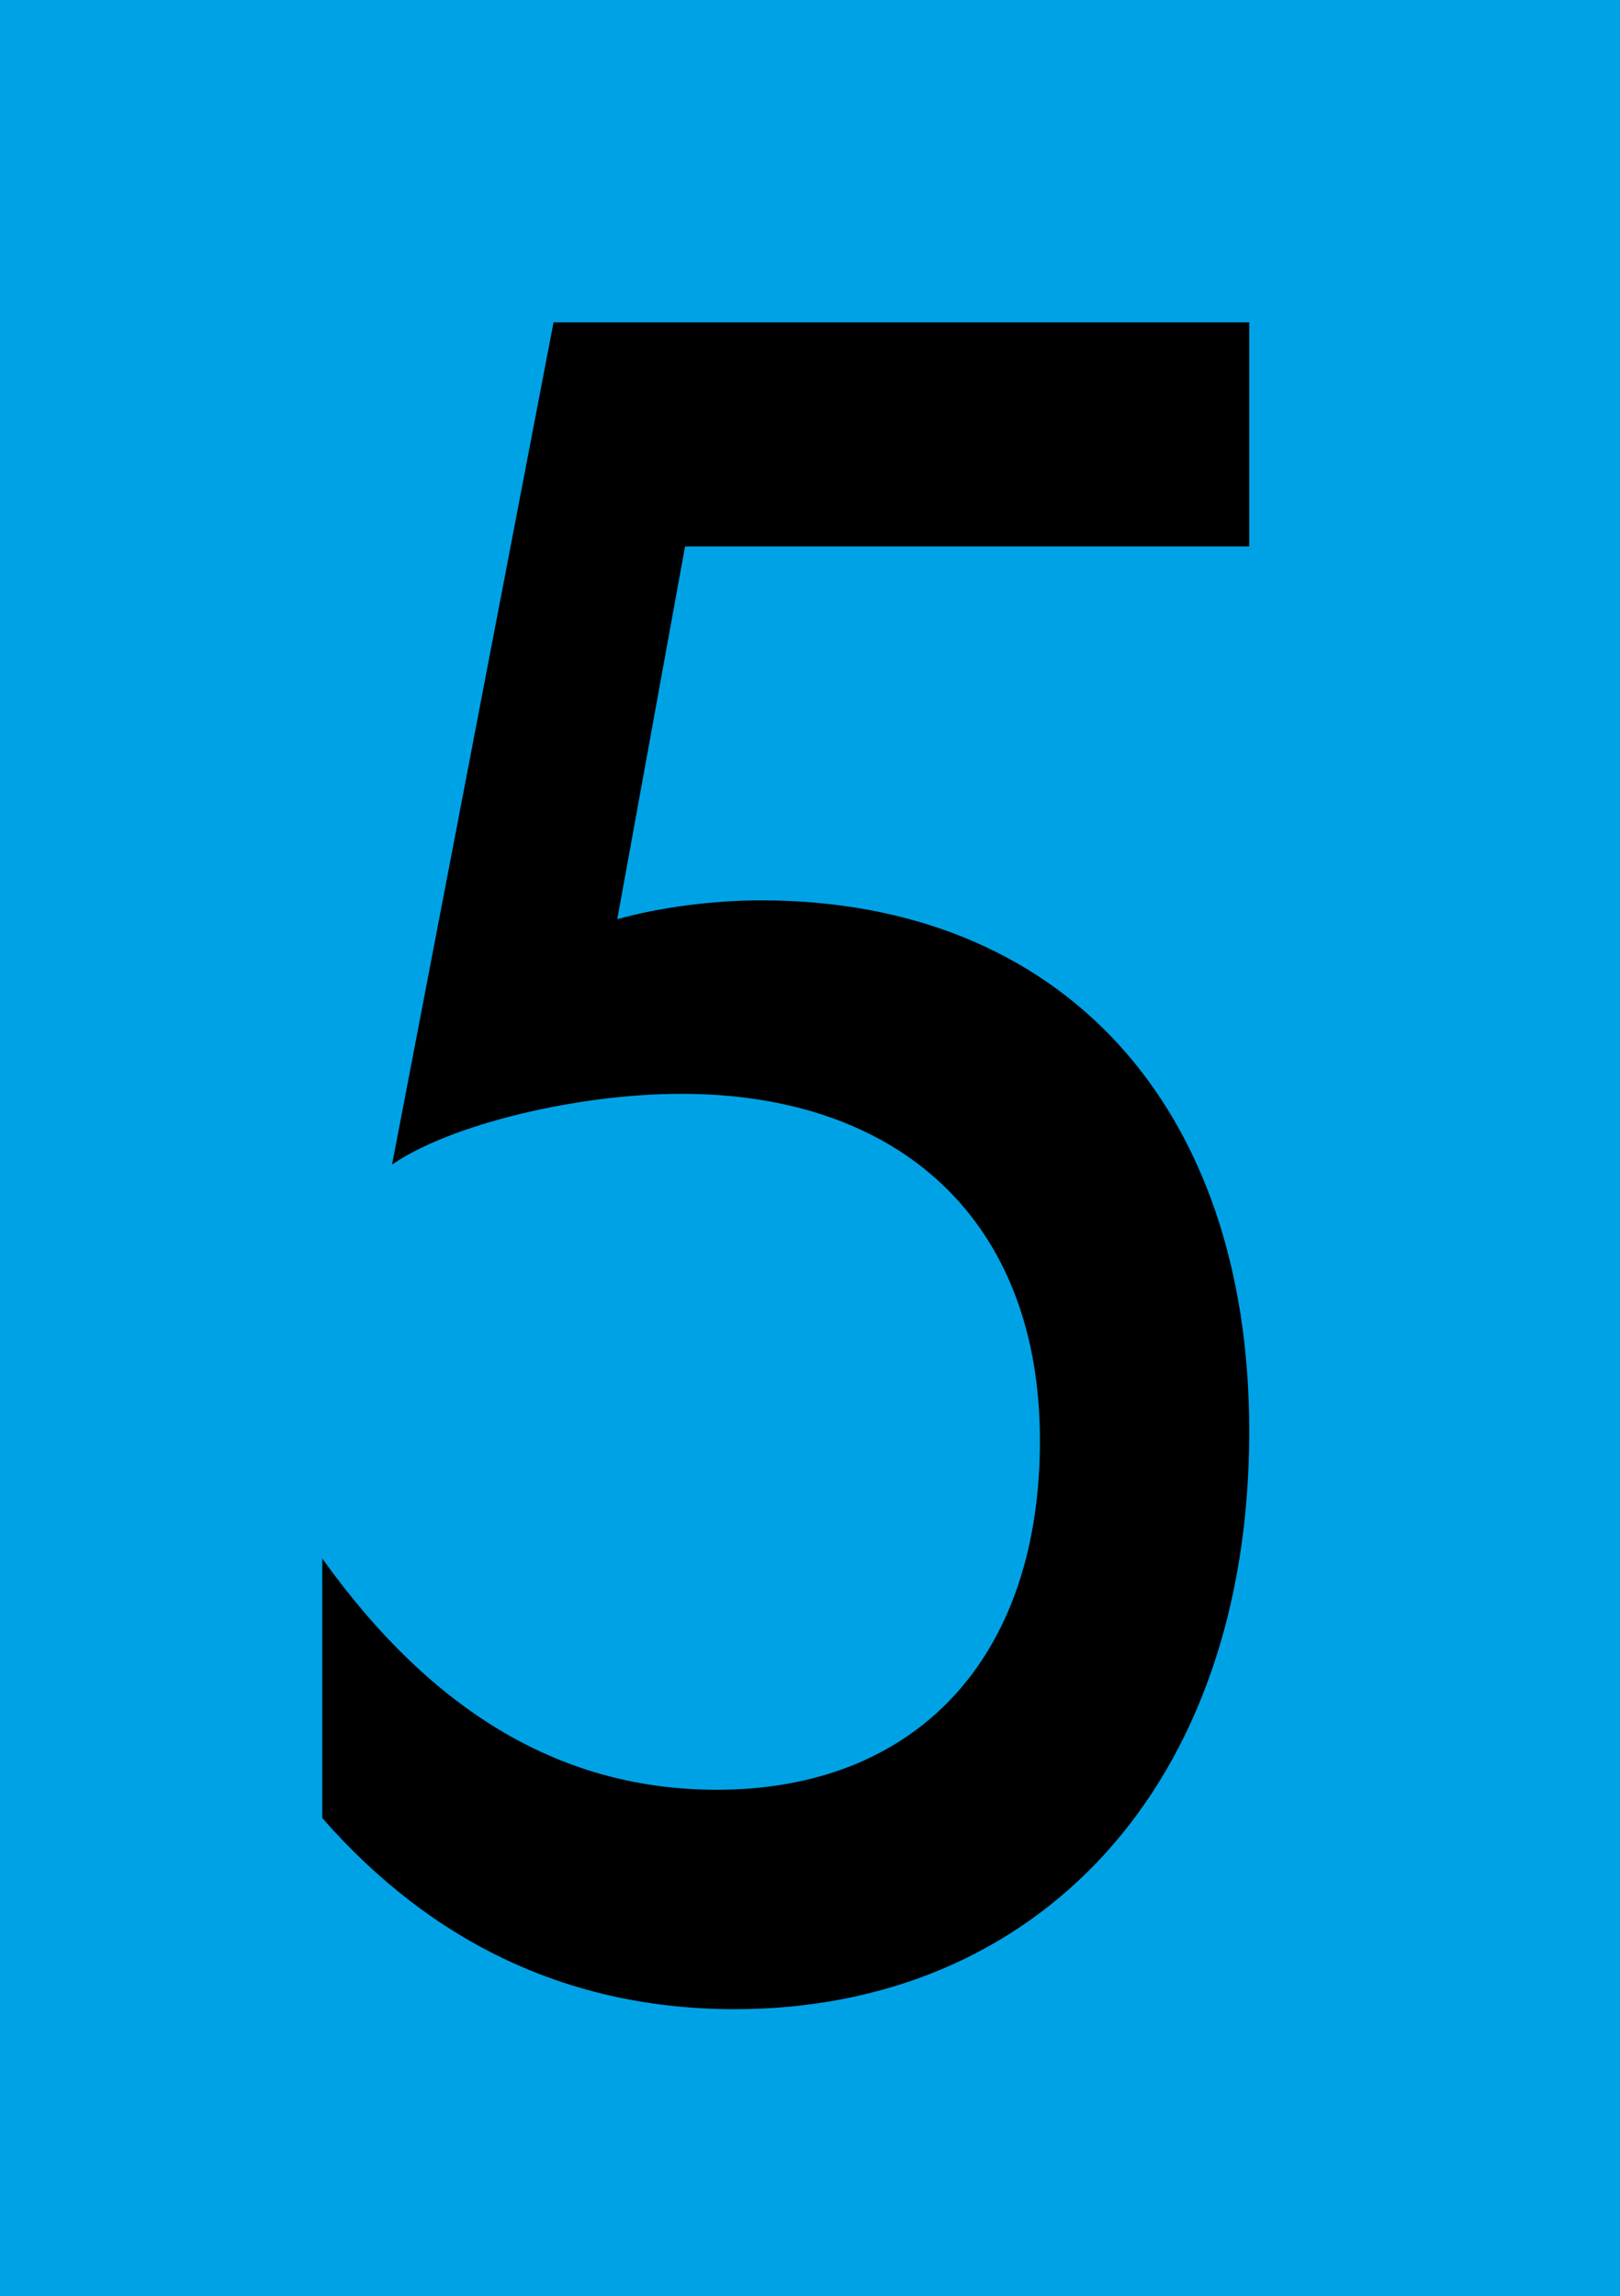 <?xml version="1.0" encoding="UTF-8"?>
<svg xmlns="http://www.w3.org/2000/svg" xmlns:xlink="http://www.w3.org/1999/xlink" id="Ebene_1" data-name="Ebene 1" viewBox="0 0 367 520">
  <defs>
    <style>
      .cls-1 {
        fill: none;
      }

      .cls-2 {
        clip-path: url(#clippath-1);
      }

      .cls-3 {
        fill: #f2f2f2;
      }

      .cls-4 {
        fill: #00a2e6;
      }

      .cls-5 {
        clip-path: url(#clippath-3);
      }

      .cls-6 {
        clip-path: url(#clippath-2);
      }

      .cls-7 {
        fill: #003b82;
      }

      .cls-8 {
        clip-path: url(#clippath);
      }
    </style>
    <clipPath id="clippath">
      <rect class="cls-1" width="367" height="520"></rect>
    </clipPath>
    <clipPath id="clippath-1">
      <path class="cls-1" d="M133.98,22c-.2,1.52,1.63,1.12,2.75,1.2,1.82.13,3.24.77,4.52,2.11.87.91,1.55,1.45,2.63,2.15,1.35.88,2.3,2.21,3.59,3.2.82.63,1.69,1.04,2.5,1.62.65.47,1.04,1.17,1.67,1.68.58.46,1.23.75,1.84,1.16,1.4.92,2.17,2.16,3.38,3.24,1.59,1.42,3.38,2.39,5.17,3.49.59.36.96.8,1.44,1.25.62.58,1.28,1.07,1.96,1.61,1.57,1.23,2.96,2.72,4.46,4.05,1.35,1.21,2.98,1.93,4.32,3.12,1.77,1.57,3.48,3,5.35,4.42.83.63,1.62,1.33,2.43,2,1.12.93,2.38,1.57,3.61,2.34,1.99,1.24,3.94,2.84,5.78,4.29,1.89,1.48,3.87,2.86,5.75,4.37,2,1.6,3.85,3.38,5.84,4.99,1.8,1.45,3.57,2.94,5.4,4.35,1.17.91,2.47,1.69,3.61,2.65,1.13.94,2.08,2.11,3.23,3.02,1.75,1.39,3.97,2.24,5.49,3.88.75.8,1.42,1.73,2.2,2.49,1.33,1.3,3.11,1.92,4.41,3.26,3.55,3.63,7.99,6.21,11.69,9.68,1.69,1.58,3.32,3.22,5.04,4.75,2.75,2.45,5.77,4.62,8.34,7.26,2.27,2.34,4.53,4.62,7.14,6.59,2.11,1.59,3.93,3.48,6.02,5.07,2.27,1.73,4.32,3.55,6.43,5.48,2.13,1.95,4.72,3.19,6.86,5.08.97.86,1.62,2.13,2.55,3.05,1.06,1.04,2.32,1.61,3.51,2.46,1.84,1.33,3.12,3.19,4.97,4.55,1.83,1.34,3.63,2.68,5.48,3.99,2.24,1.59,4.13,3.53,6.46,4.99,2.82,1.76,5.45,3.81,8.23,5.63,2.49,1.62,4.61,3.72,7.09,5.31,1.98,1.27,4.14,2.12,5.89,3.75,1.7,1.58,3.32,2.94,5.27,4.21.69.45,1.48.81,2.22,1.17,1.12.55,1.97,1.34,2.93,2.12,1.12.91,2.39,1.63,3.56,2.48.98.71,1.7,1.45,2.77,1.95l.07.03c.6.27,2.54,1.1,2.14,1.95-.26.56-2.01,0-2.46,0-1.88-.09-3.8.69-5.67.87-1.75.16-3.51.38-5.27.31-2.72-.11-5.18-.34-7.92-.02-1.99.24-4.26.14-5.93,1.4-.85.37-1.73.47-2.64.29-1.66-.06-2.91.33-4.5.55-1.25.17-2.21.15-3.42.54-.79.26-1.62.15-2.45.14-.8,0-1.56-.09-2.31.14-.18.43-.52.59-1.04.5-.74-.11-1.47-.09-2.19.07-.35.87-.16,1.63.1,2.37l.14.4c.19.53.37,1.06.36,1.63-.01.8-.09,1.64-.04,2.44.09,1.49.87,1.85,1.62,2.97.53.78.15,1.61.4,2.48.26.9.64,1.86.94,2.77.76,2.3.79,4.82,1.54,7.11.45,1.38.35,2.45.43,3.88.07,1.32.56,2.85.81,4.16.59,3.11,1.23,6.21,1.7,9.34.4,2.66,1.2,5.31,1.72,7.98.3,1.52-.07,3.01.11,4.52.07.57.36,1.06.5,1.6.3,1.18.23,2.49.46,3.69.26,1.39.77,2.5,1.28,3.8.61,1.54.29,3.36.26,4.98-.02,1.73.61,3.28.67,5.01.04,1.37-.15,2.75-.07,4.12.09,1.53.48,3,.59,4.53.36,4.7.51,9.36,1.47,14.02.49,2.41.48,4.86.9,7.28.43,2.51,1,5.02,1.34,7.54.27,1.97.35,3.85.86,5.78.23.87.44,1.67.48,2.58.04.92-.22,2.04-.1,2.97.13,1.04.69,1.68,1.03,2.61.37,1.03.33,1.63.29,2.63-.08,2.13.51,3.83.92,5.88.17.83.19,1.66.43,2.48.25.88.79,1.58,1,2.48.34,1.44-.04,2.91.07,4.38.09,1.19.58,2.43.8,3.62.17.86.46,1.67.5,2.55.04.83-.12,1.63.02,2.45.11.64.4,1.2.51,1.83.15.89-.02,1.78.19,2.67.15.61.45.99.5,1.64.08.99-.02,1.81.29,2.78.39,1.26.08,2.33.28,3.61.08.5.39,1.04.51,1.5.22.79.09,1.54.12,2.35.04,1.24.47,2.45.62,3.68.16,1.39.55,2.7.7,4.09.17,1.57.57,2.88.56,4.48-.03,2.71.01,5.42,0,8.13,0,2.82.17,5.42.45,8.22-.03,1.13.07,2.24.3,3.35.07.87.35,1.68.83,2.42.73,2.23.29,4.89.28,7.21-.01,3.58.67,7,.6,10.59-.03,1.36.25,2.56.5,3.9.26,1.44.16,2.91.12,4.36-.01.57-.03,1.14-.05,1.71.15.84.49,1.58,1.03,2.23.47.58.33,2.05.39,2.76.11,1.29.02,2.63-.03,3.92-.09,2.65-.26,5.3-.12,7.95.08,1.57.6,3.04.68,4.61.09,1.77-.03,3.57-.03,5.35v9.04c0,1.66.06.73.08,2.39.02,1.64-1.19,1.89-2.6,2.14l-.33.06c-1.4.25-2.77.62-4.16.93-.98.22-2.32.79-3.31.5-1.91.07-3.81.24-5.7.5-2.77.23-5.42.21-8.17.6l-4.05.57c-3.38.47-6.76.92-10.16,1.26-3.93.39-7.91.98-11.79,1.72-1.86.52-3.75.84-5.67.97-2.13-.02-4.27.33-6.4.29-7.24-.06-14.39,2.42-21.63,2.47-3.92.03-7.95.46-11.86.78-4.62.38-9.21.29-13.82.6-5.38.36-10.73,1.3-16.11,1.6-4.04.23-8.01.52-12.05.48-5.8-.05-11.55.45-17.35.61-7.68.22-15.4.38-23.07.76-5.24.27-10.38.48-15.63.45-3.83-.02-7.54.39-11.35.58-3.38.17-6.75-.07-10.13.02-3.89.11-7.67.69-11.58.66-3.54-.03-6.91-.03-10.41.46-2.22.31-4.47.13-6.7.14-4.34,0-8.76.25-13.1.03-1.72-.09-3.4-.59-5.13-.64-1.14-.03-2.01.41-3.1.62-1.61.32-3.41.11-5.04.11h-5.22c-2.22,0-4.51-.18-6.72-.03-.44.03-.86.12-1.27.23l-.83.22c-.41.11-.83.2-1.27.24-.73.05-1.49-.04-2.22-.04-1.28.01-1.77.2-1.81-1.25-.02-.9.33-2.18.04-2.99-.18-.51-.58-.78-.68-1.36-.06-.35.03-.86.03-1.24.02-1.53,0-3.08,0-4.61v-23.16l-.02-1.56c0-1.04,0-2.08.08-3.13.13-1.72.55-3.37.6-5.09.19-7.34-.03-14.72-.03-22.05v-11.64c0-2.95.25-5.97-.14-8.9-.49-3.71-.49-7.31-.48-11.06,0-3.55-.28-6.91-.56-10.44-.33-4.13-.07-8.41-.06-12.55,0-3.87-.13-7.6-.48-11.46-.5-5.52.07-11.06-.45-16.58-.33-3.56-.35-7.12-.33-10.69l.02-2.38v-27.76c0-5.32-.07-10.48-.48-15.79-.31-3.98-.14-7.98-.14-11.97,0-9.21-.3-18.45.48-27.62.57-6.72.14-13.62.14-20.36,0-1.87.29-4.02-.14-5.84-.32-1.38-.49-2.56-.48-3.99.03-2.93-.06-5.86,0-8.79.02-1.12.37-1.94-1.04-2.06-1.36-.11-2.82.04-4.19.04h-7.3c-.46,0-1.25.1-1.74.03-.76-.11-.88-.27-1.56-.65-.95-.54-1.92-.64-3.02-.71-.85-.06-2.02-.03-2.36-1.02.75-.55,1.35-.71,1.44-1.71.05-.56-.11-1,.07-1.55.39-.42.72-.88.98-1.4.1-.32.2-.65.31-.97.3-.68.8-1.23,1.22-1.82,1.15-1.59,2.48-3.07,3.57-4.68.69-1.01,1.1-2.19,1.82-3.18.61-.83,1.46-1.32,2.14-2.07.77-.85,1.34-1.67,2.22-2.42.9-.77,1.75-1.56,2.5-2.49.57-.7.98-1.51,1.54-2.22.48-.21.83-.55,1.05-1.02.15-.39.3-.78.45-1.16.62-.95,1.42-.72,2.06-1.46.69-.79.88-1.89,1.7-2.63.94-.85,1.81-1.76,2.59-2.79,1.08-1.42,1.74-3.32,3.12-4.5,1.01-.87,1.81-1.9,2.39-3.09,1.44-2.24,3.38-3.94,4.93-6.06.82-1.17,1.5-2.42,2.02-3.74,2.13-4.22,5.07-7.78,8.1-11.32l1.01-1.18c.68-.79,1.36-1.57,2.03-2.37,2.28-2.7,3.81-5.73,5.96-8.49,1.62-2.07,3.3-4.1,4.91-6.19,3-3.88,5.98-7.76,8.96-11.65,4.66-6.09,9.17-12.28,13.86-18.36,3.31-4.29,6.04-8.83,8.77-13.48,1.26-2.16,2.77-4.07,3.89-6.31.93-1.87,1.88-2.97,3.16-4.58,1.9-2.37,3.33-5.39,4.96-7.94,1.21-2.07,2.58-4.03,4.09-5.9,2.51-3.24,4.62-6.69,7.13-9.92,1.2-1.54,1.35-2.92,2.17-4.6.03-.47.23-.74.58-.78l1.28-1.29h.02l0-.02ZM152.1,360.12c-6.24.04-12.6-.59-18.71.86-1.87.44-4.26,1.1-5.78,2.25-1.71,1.29-3.42,2.59-5.11,3.9-1.96,1.52-4,3.06-5.47,5.1-1.19,1.64-2.18,3.16-3.67,4.57-1.95,1.85-2.62,3.79-4.02,6.01-1.45,2.3-3.2,4.07-3.59,6.87.13,1.18-.08,2.29-.63,3.32l-.55,1.14c-.22,1.32-.5,2.62-.84,3.91-.87,3.07-2.24,5.85-3.41,8.8-.93,2.35-.99,4.83-2.06,7.14-.67.99-1.17,2.06-1.5,3.2-.56,2.45-.09,5.41-.09,7.91v31.31l3.51-1.41c.98-.02,1.86.1,2.81-.16.86-.23,1.13-.53,2.05-.55,2.23-.05,4.16-.72,6.44-.7,3.31.02,6.68.21,9.97-.16,3.56-.41,6.9-.55,10.49-.55,3.34,0,6.69.11,10.03.03,3.22-.07,6.36-.68,9.57-.77,2.67-.08,5.34.14,8.01.07,2.75-.07,5.42-.67,8.16-.77,1.88-.07,3.75-.06,5.63-.04l2.81.04c2.34.03,4.69.03,7.04-.13,5.21-.34,10.41-.45,15.63-.72,1.35-.07,6.41-.06,8.27-.67-.13-1.54-.07-3.1-.05-4.64.03-1.57-.64-2.79-.76-4.32-.16-2.16.2-4.36.07-6.52-.11-1.88-.79-3.5-.74-5.43.07-2.59-.58-4.99-.68-7.56-.08-2.02-.58-4-.7-6.03-.08-1.45-.7-2.73-.76-4.2.03-1.06.07-2.12.11-3.18-.24-.96-.62-1.87-1.12-2.72-.39-1.21-.72-2.44-1.01-3.69-.75-2.39-2.17-4.52-2.73-6.97-.09-1.27-.41-2.48-.96-3.63-.99-2.18-2.25-4.38-3.4-6.48-.28-.52-.51-1.07-.73-1.62l-.32-.83c-.32-.83-.67-1.64-1.19-2.37-.78-.91-1.62-1.77-2.52-2.57-.73-.88-1.45-1.76-2.17-2.64-1.12-1-2.36-1.8-3.74-2.4-2.47-1.43-4.25-3.06-6.26-5.04-.82-.89-1.76-1.64-2.82-2.24-2.92-1.74-5.9-2.07-9.12-2.78-1.23-.34-2.46-.71-3.67-1.1-1.1-.09-2.2-.2-3.3-.31-2.22-.36-4.17-.55-6.42-.53l-0-0ZM71.18,212.07c-.77,0-1.75-.21-2.38.25-.23.17-.37.46-.6.62-.2.14-.65.17-.84.34-.27.25-.42.83-.59,1.09-.2.3-.56.5-.77.79-.41.57-.43,1.26-.88,1.87-.65.89-.96,1.64-1.3,2.68-.35,1.06-.61,2.15-.99,3.21-.61,1.71-.83,3.59-.81,5.4v3.77c0,1.01.24,2.34-.11,3.3-.26.72-.71,1.12-.74,1.95-.05,1.21.02,2.44.02,3.66v5.68c0,.8.02,1.61,0,2.42,0,.38-.11.84-.05,1.2.11.64.57.66.8,1.17.2.46.17,1,.11,1.56l-.07.56c-.07.56-.1,1.11.1,1.58,1.02.15,2.2.03,3.23,0,1.65-.03,3.28-.2,4.95-.2h9.55c.93,0,1.97.17,2.89.03l2.45-.63c.8,0,1.47-.14,2.24-.33,1.14-.28,4.09.4,4.73-.79.22-.4,0-1.34.01-1.79v-9.78c0-.54.07-1.12.02-1.65-.07-.79-.42-1.48-.45-2.28-.03-1.07.02-2.15.02-3.23,0-.63-.01-1.27,0-1.9,0-.26.1-.71.05-.99-.11-.62-.43-.7-.68-1.18-.26-.49-.14-.88-.22-1.42-.11-.78-.4-1.39-.39-2.19.01-.75.24-1.89-.06-2.58-.27-.63-.71-.68-.77-1.36-.11-1.49-1.29-2.68-2.26-3.82-.59-.7-1.18-1.44-1.74-2.16-.54-.69-1.24-1.28-1.75-1.97-.35-.47-.38-1.02-.79-1.39-.49-.44-1.58-.67-2.18-.93-1.76-.78-3.8-.55-5.69-.55h-4.05v-.02l-.01.01ZM237.86,206.2c-1.36-.1-2.86-.05-4.22,0-1.51.06-1.71.45-2.84,1.41-1.21,1.04-2.6,1.69-3.79,2.78-1.04.95-2.01,1.89-2.92,2.94-.82.95-.91,2.05-1.66,3.08-.99,1.35-1.84,3.04-2.29,4.62-.55,1.92.51,3.96-.43,5.8-.65.64-1.03,1.4-1.13,2.27.02.78.05,1.56.08,2.34.04,3.54,0,7.09,0,10.63v2.54c0,.63-.04,1.26-.08,1.89.4.62,1.15.46,1.44,1.16v3.1h16.45c1.98,0,4.07.18,6.04.06,1.5-.12,2.94-.45,4.32-.98.89,0,1.58-.32,2.05-.92.2-.5-.15-1.9-.15-2.49v-2.5c0-.98.06-1.97.02-2.96-.05-1.12-.64-1.94-.73-3.06-.23-2.69.48-5.49-.12-8.14-.37-1.67-.7-3.34-1.04-5.01-.28-1.37-.78-2.9-.89-4.28.03-.85.05-1.69.08-2.54-.05-.7-.24-1.36-.57-1.98-.25-.86-.04-1.66-.3-2.49-.21-.67-.66-1.62-1.01-2.29-.52-1-1.53-1.45-2.12-2.32-.04-.39-.17-.76-.4-1.1-.56-.36-1.17-.62-1.84-.77-.89-.46-.84-.69-1.93-.77l-.02-.02h-0Z"></path>
    </clipPath>
    <clipPath id="clippath-2">
      <rect class="cls-1" width="367" height="520"></rect>
    </clipPath>
    <clipPath id="clippath-3">
      <path class="cls-1" d="M283,73v50.76h-127.81l-15.35,84.41c9.48-2.67,21.68-4.27,32.52-4.27,68.19,0,110.65,46.48,110.65,120.21,0,80.67-48.32,130.9-116.52,130.9-37.48,0-68.65-14.96-93.48-43.28v-58.77c25.29,35.26,54.65,52.36,89.42,52.36,44.71,0,73.16-29.38,73.16-79.07s-31.61-78.54-81.29-78.54c-23.48,0-52.39,6.95-65.48,16.03l36.58-190.73h157.61-.01v-.01Z"></path>
    </clipPath>
  </defs>
  <rect class="cls-3" width="367" height="520"></rect>
  <g class="cls-8">
    <g>
      <g class="cls-2">
        <polygon class="cls-7" points="15 22 342 22 342 476 15 476 15 22"></polygon>
      </g>
      <g class="cls-6">
        <polygon class="cls-4" points="0 0 367 0 367 520 0 520 0 0"></polygon>
      </g>
      <g class="cls-5">
        <polygon points="73 73 283 73 283 455 73 455 73 73"></polygon>
      </g>
    </g>
  </g>
</svg>
